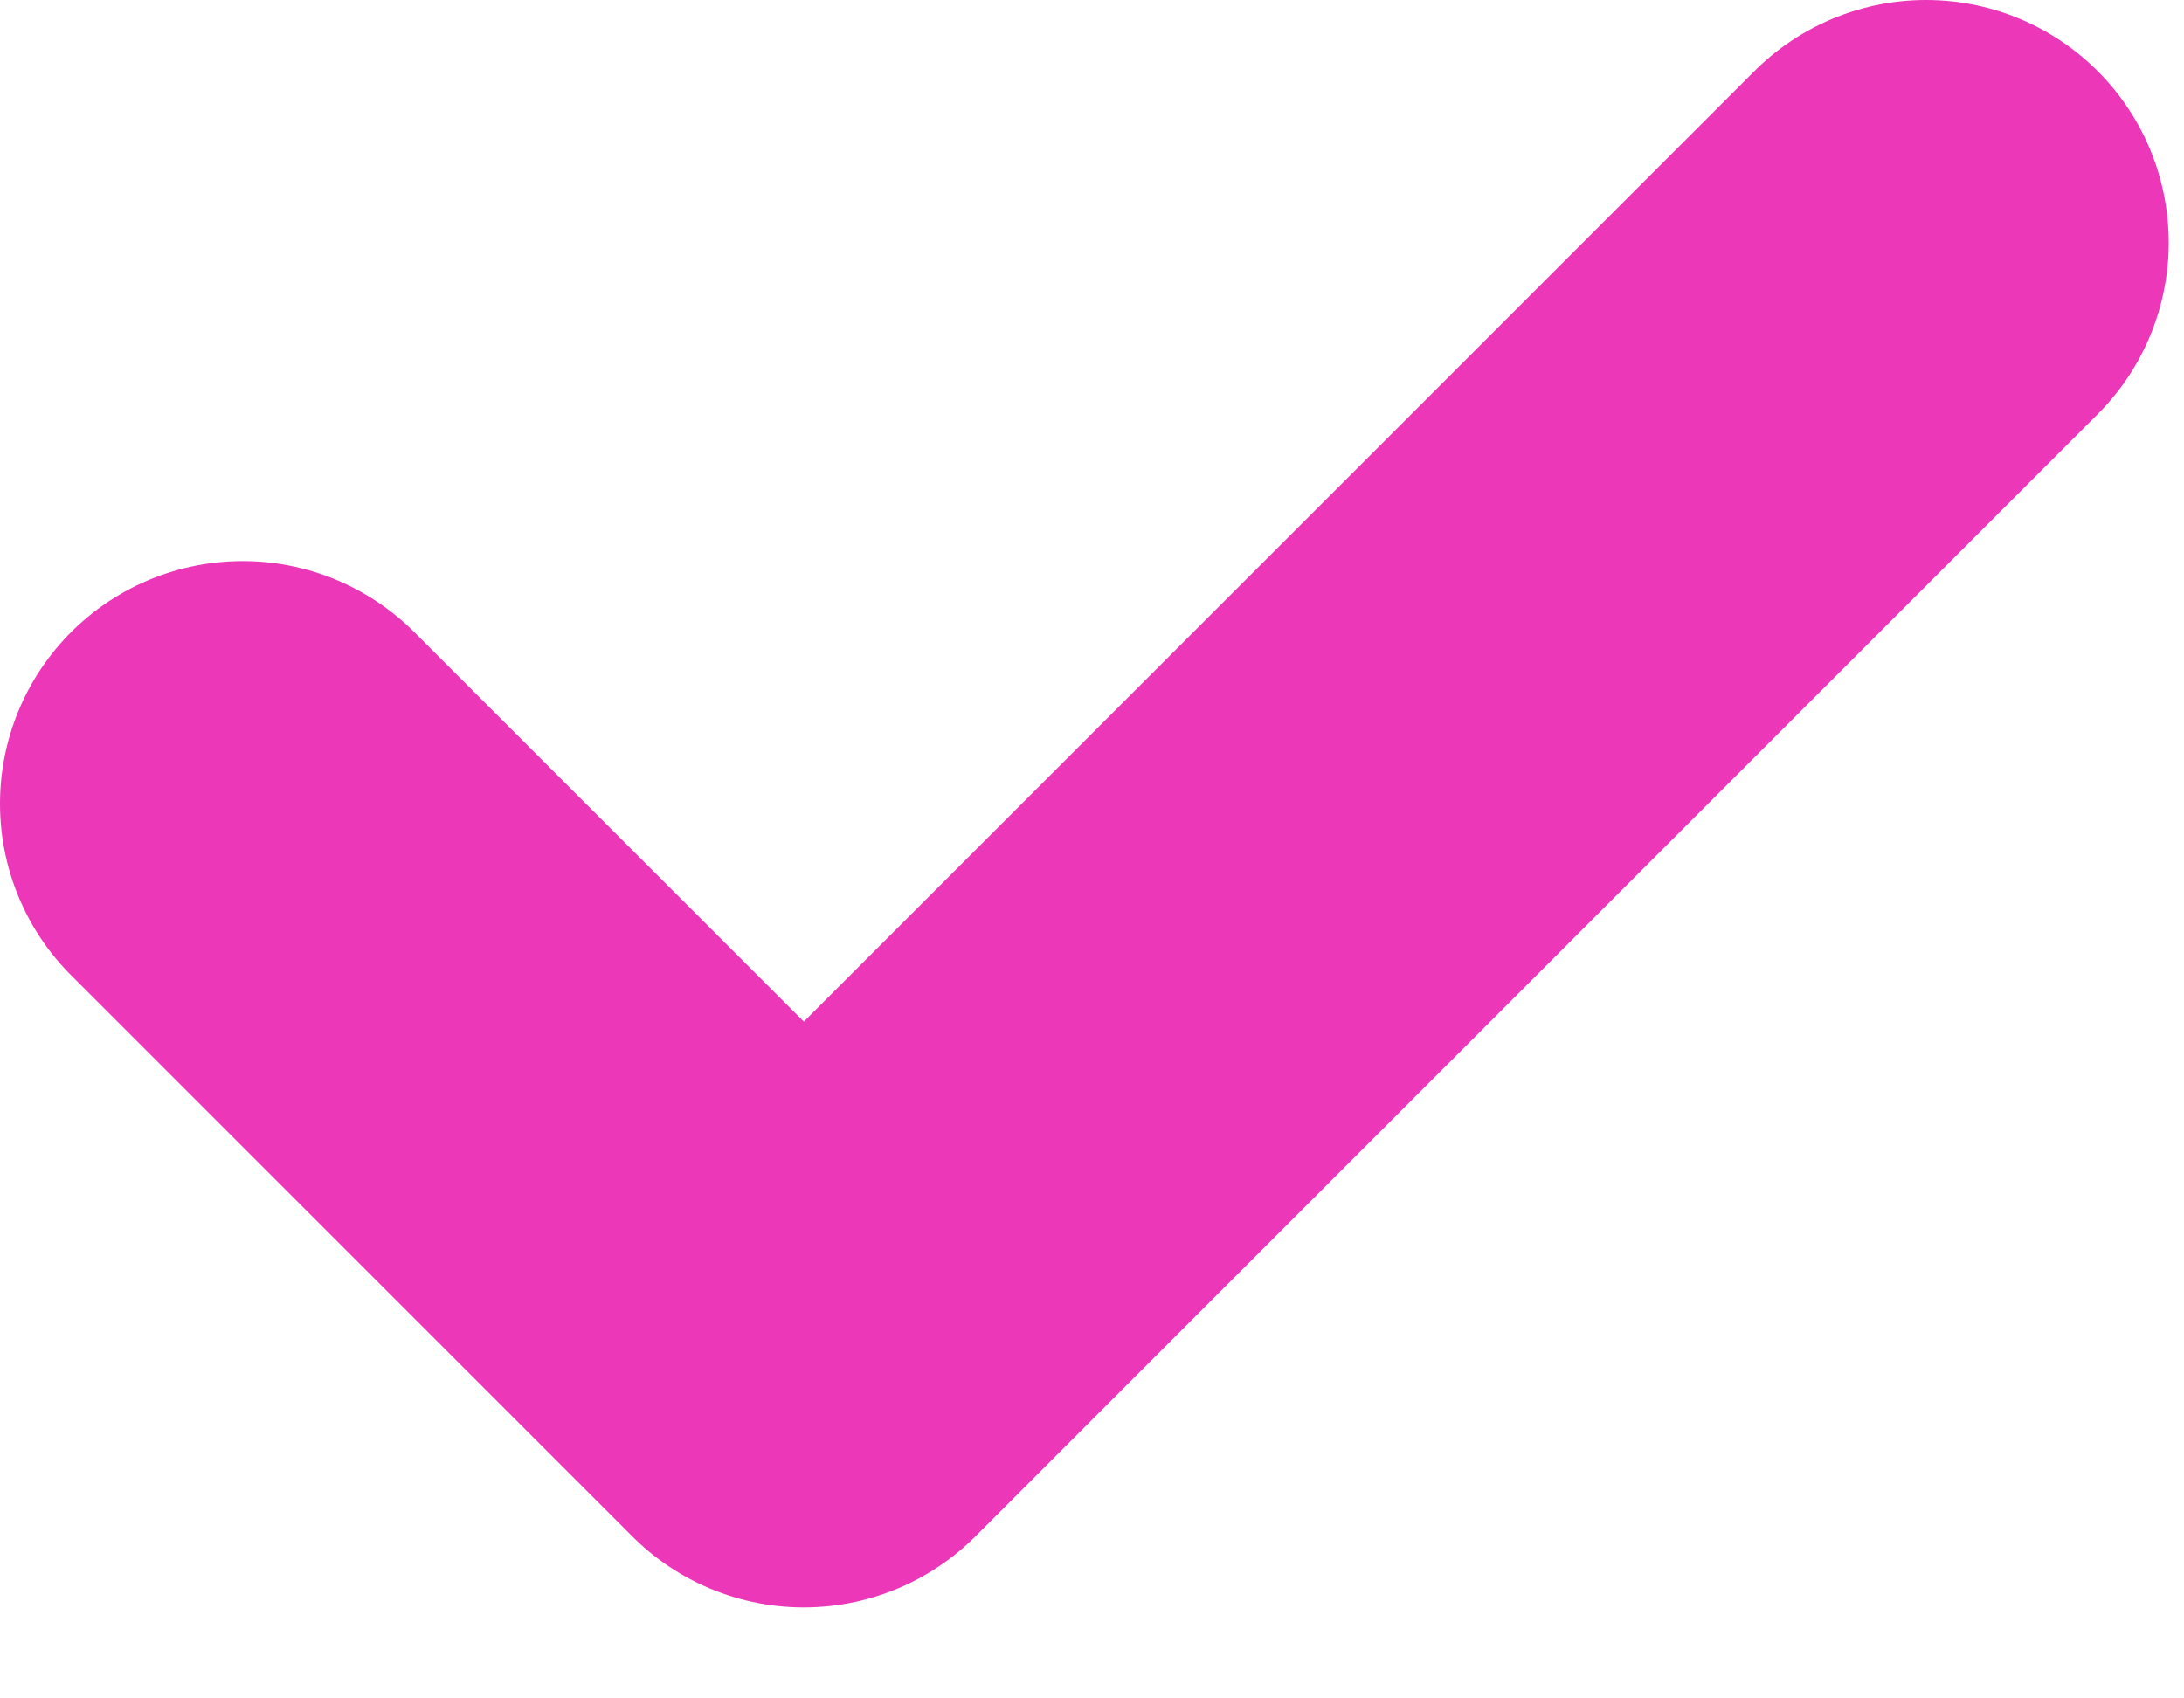 <svg width="18" height="14" viewBox="0 0 18 14" fill="none" xmlns="http://www.w3.org/2000/svg">
<path d="M2 6.625L6.625 11.25L15.874 2" stroke="#EB37B8" stroke-width="4" stroke-linecap="round" stroke-linejoin="round"/>
</svg>
